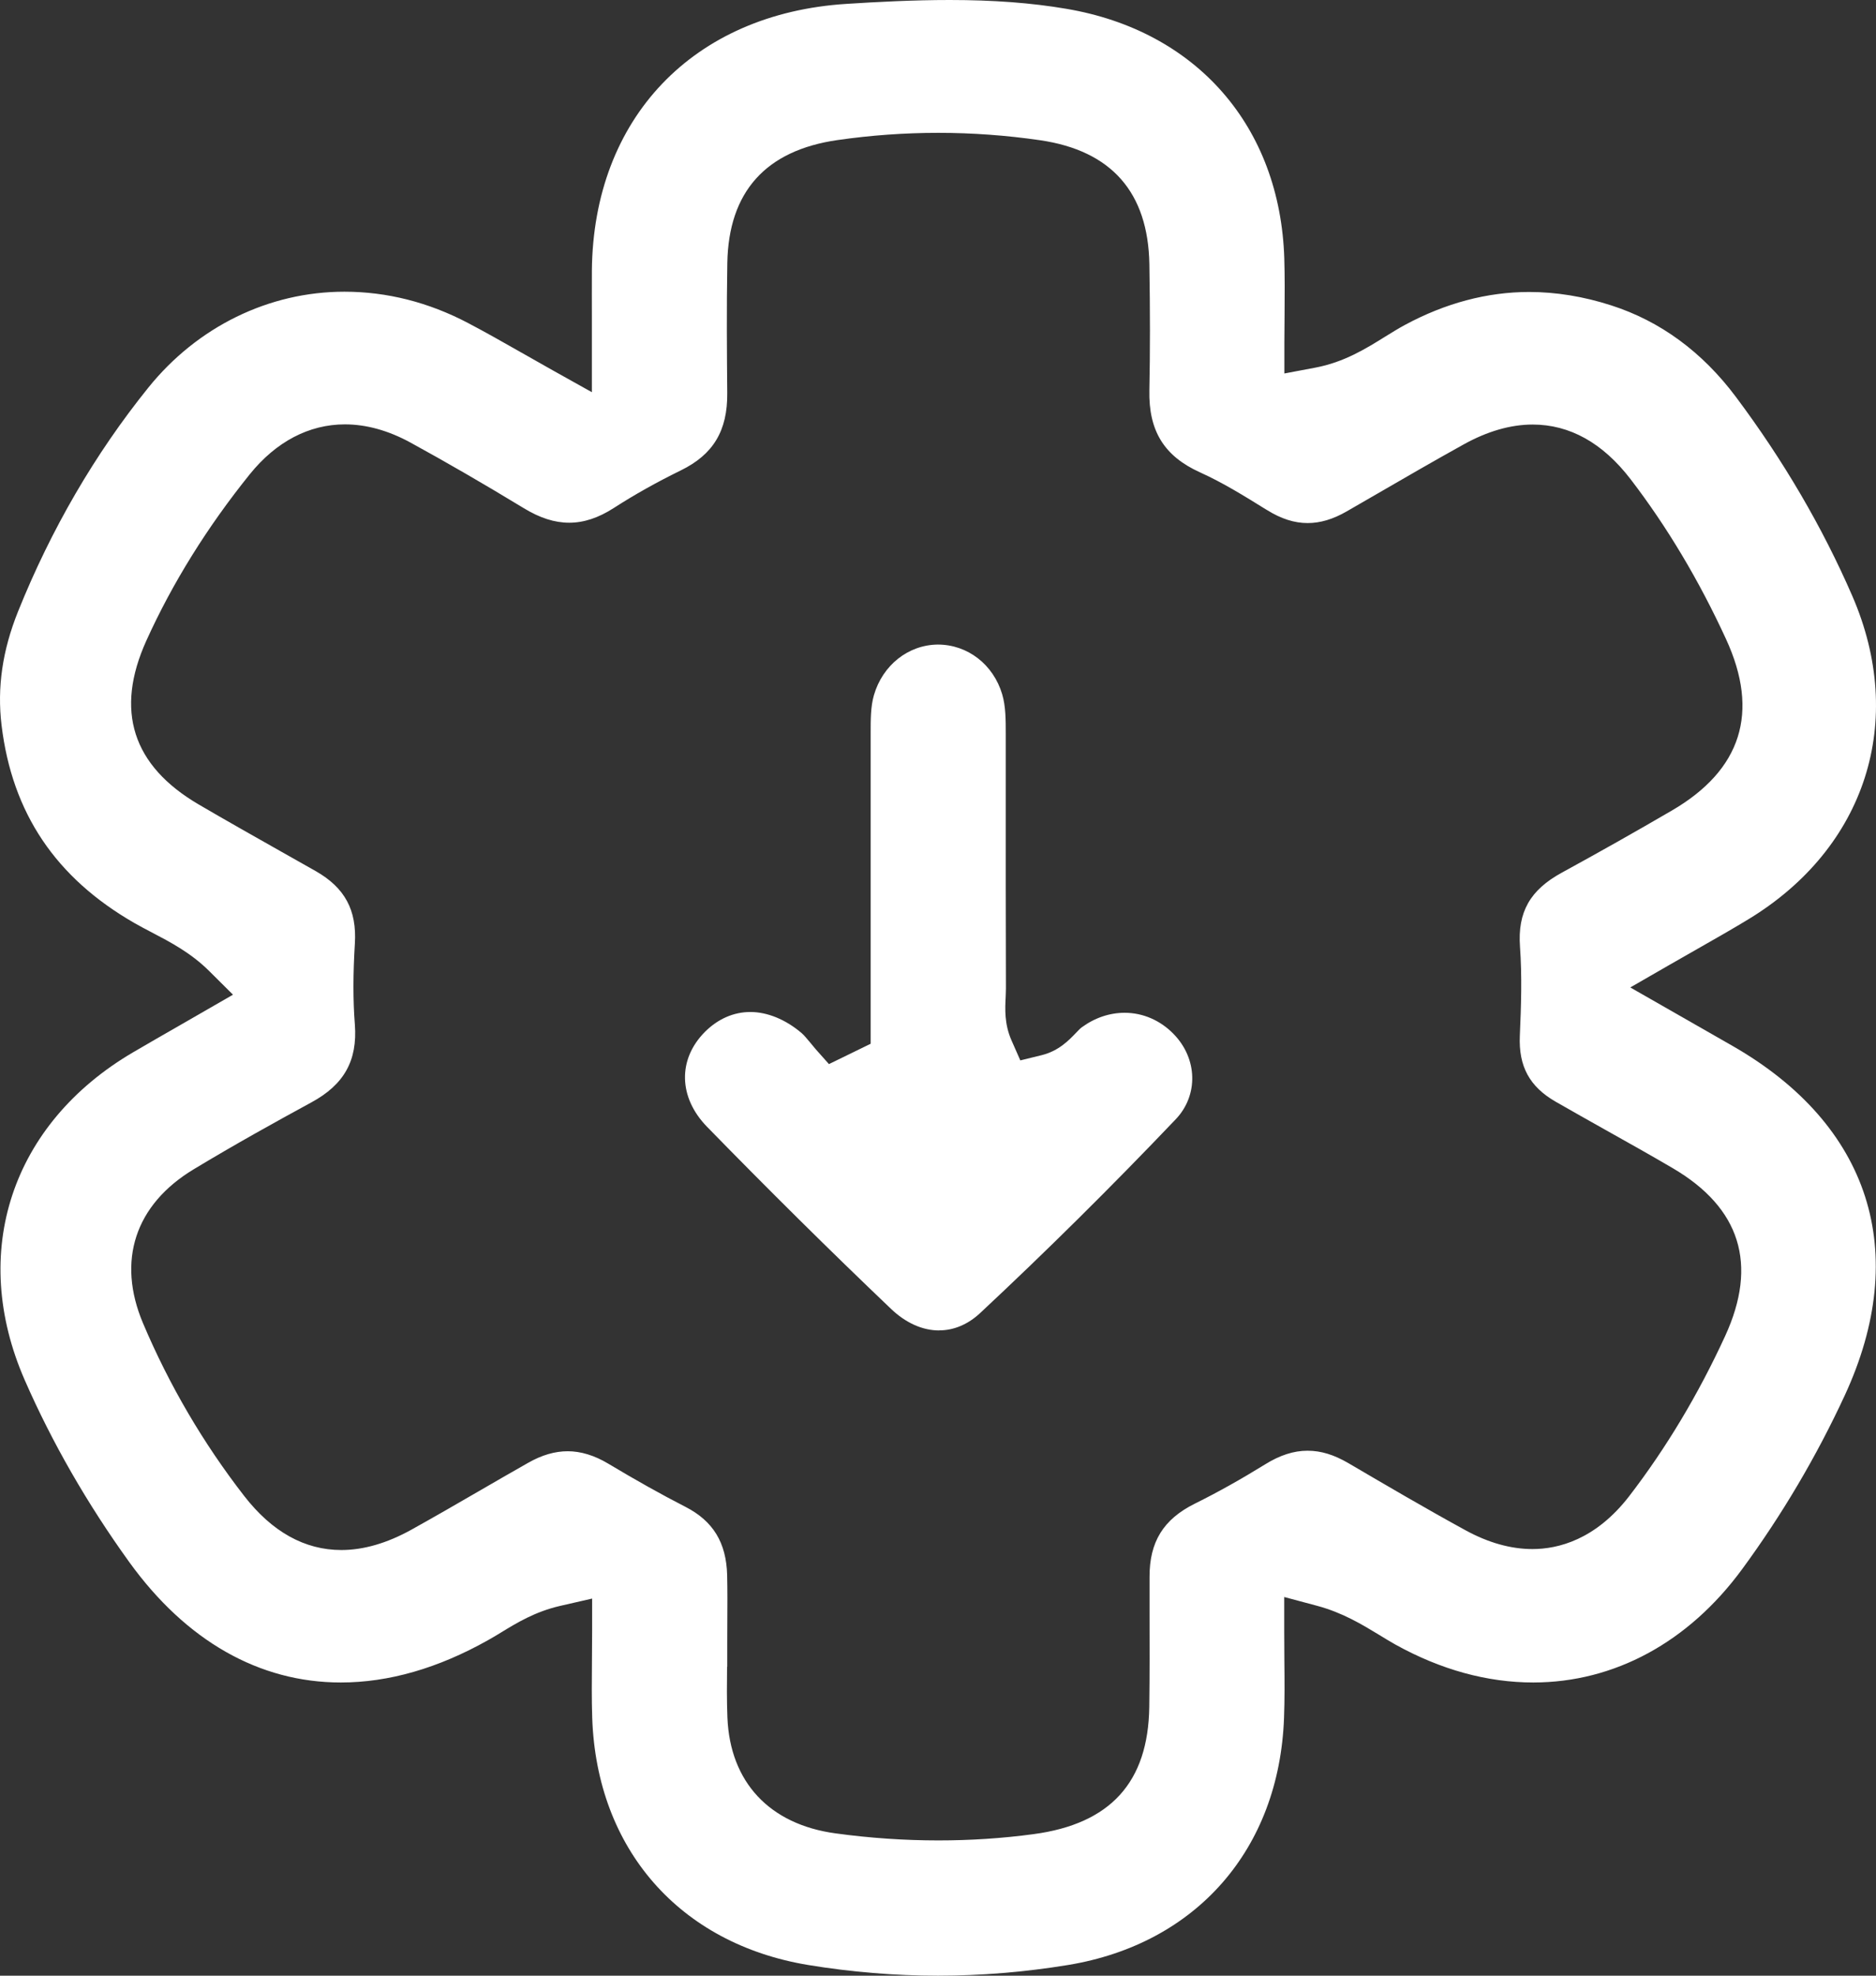 <svg xmlns="http://www.w3.org/2000/svg" fill="none" viewBox="0 0 76 80" height="80" width="76">
<rect x="0" y="0" width="76" height="80" fill="#333333" stroke="none"/>
<path fill="white" d="M38.005 80C36.248 80 34.476 79.853 32.74 79.567C27.528 78.704 24.175 74.873 23.992 69.567C23.967 68.809 23.974 68.048 23.981 67.238C23.981 66.85 23.988 66.455 23.988 66.047V64.73L22.69 65.027C21.677 65.261 20.939 65.711 20.287 66.11C20.11 66.218 19.937 66.323 19.761 66.42C17.746 67.552 15.745 68.128 13.808 68.128C10.501 68.128 7.537 66.441 5.232 63.246C3.532 60.888 2.106 58.408 1.001 55.88C-1.261 50.71 0.461 45.503 5.391 42.611C5.995 42.255 6.605 41.909 7.254 41.535L9.439 40.278L8.472 39.317C7.731 38.58 6.891 38.144 6.15 37.756C5.91 37.63 5.674 37.508 5.444 37.375C2.254 35.542 0.493 32.922 0.063 29.366C-0.121 27.84 0.098 26.335 0.733 24.756C2.074 21.424 3.849 18.375 6.009 15.696C7.996 13.23 10.893 11.812 13.952 11.812C15.674 11.812 17.358 12.238 18.956 13.077C19.662 13.447 20.35 13.838 21.144 14.289C21.536 14.512 21.952 14.746 22.397 14.998L23.978 15.881V12.944C23.978 12.228 23.974 11.592 23.978 10.957C24.034 4.788 28.082 0.548 34.293 0.157C35.535 0.077 37.003 0 38.475 0C40.236 0 41.781 0.115 43.196 0.356C48.479 1.247 51.863 5.124 52.029 10.471C52.05 11.198 52.047 11.931 52.04 12.706C52.04 13.08 52.032 13.464 52.032 13.859V15.123L53.289 14.886C54.453 14.666 55.336 14.117 56.115 13.632C56.394 13.461 56.655 13.297 56.916 13.157C58.557 12.273 60.251 11.823 61.949 11.823C63.032 11.823 64.151 12.004 65.269 12.364C67.26 13.003 68.961 14.25 70.323 16.07C72.243 18.634 73.831 21.347 75.041 24.134C77.236 29.192 75.591 34.326 70.845 37.215C70.196 37.609 69.546 37.98 68.791 38.409C68.424 38.619 68.036 38.839 67.623 39.076L66.046 39.984C66.046 39.984 69.663 42.048 70.189 42.352C75.764 45.548 77.419 50.71 74.73 56.512C73.591 58.971 72.193 61.339 70.577 63.539C68.407 66.497 65.403 68.125 62.118 68.128C60.248 68.128 58.37 67.611 56.535 66.595C56.317 66.473 56.101 66.34 55.883 66.207C55.187 65.785 54.4 65.303 53.359 65.023L52.026 64.667V66.036C52.026 66.448 52.029 66.847 52.032 67.238C52.04 68.048 52.047 68.809 52.018 69.567C51.821 74.88 48.468 78.711 43.27 79.567C41.527 79.853 39.752 80 37.995 80H38.005ZM29.455 67.493C29.448 68.163 29.441 68.858 29.469 69.55C29.575 72.162 31.173 73.874 33.848 74.237C35.246 74.429 36.65 74.523 38.019 74.523C39.307 74.523 40.602 74.44 41.869 74.269C44.985 73.853 46.517 72.169 46.559 69.117C46.577 67.814 46.573 66.49 46.57 65.212V63.864C46.563 62.435 47.131 61.517 48.408 60.885C49.347 60.42 50.303 59.882 51.253 59.295C51.849 58.925 52.41 58.743 52.968 58.743C53.525 58.743 54.044 58.908 54.626 59.246C56.165 60.148 57.76 61.084 59.376 61.967C60.297 62.47 61.208 62.725 62.083 62.725C63.117 62.725 64.638 62.351 66.003 60.581C67.5 58.635 68.805 56.456 69.889 54.098C71.223 51.196 70.506 48.908 67.764 47.301C66.861 46.771 65.936 46.254 65.044 45.754C64.37 45.377 63.696 44.996 63.025 44.612C61.966 44.004 61.518 43.18 61.571 41.944C61.624 40.728 61.663 39.537 61.578 38.339C61.476 36.935 61.984 36.038 63.272 35.336C64.768 34.518 66.268 33.673 67.729 32.821C70.549 31.179 71.29 28.846 69.927 25.884C68.826 23.488 67.521 21.309 66.053 19.398C64.927 17.935 63.593 17.191 62.09 17.191C61.197 17.191 60.255 17.463 59.291 17.998C58.095 18.661 56.899 19.353 55.741 20.024L54.556 20.708C54.005 21.026 53.486 21.18 52.975 21.18C52.438 21.18 51.902 21.009 51.334 20.656L51.263 20.614C50.423 20.093 49.555 19.552 48.613 19.126C47.159 18.469 46.528 17.442 46.563 15.801C46.594 14.268 46.594 12.598 46.563 10.698C46.513 7.789 45.028 6.102 42.141 5.679C40.775 5.48 39.385 5.379 38.016 5.379C36.647 5.379 35.284 5.477 33.926 5.672C31.018 6.091 29.515 7.768 29.465 10.653C29.433 12.483 29.448 14.331 29.462 15.92C29.476 17.439 28.897 18.403 27.584 19.046C26.607 19.524 25.697 20.034 24.874 20.565C24.246 20.97 23.653 21.166 23.06 21.166C22.468 21.166 21.871 20.974 21.222 20.579C19.584 19.584 18.078 18.714 16.624 17.918C15.731 17.432 14.842 17.184 13.973 17.184C12.52 17.184 11.186 17.883 10.12 19.203C8.398 21.34 6.986 23.607 5.931 25.937C4.647 28.769 5.359 31.001 8.052 32.576C9.139 33.212 10.247 33.837 11.323 34.445C11.814 34.721 12.304 34.997 12.795 35.276C13.97 35.947 14.46 36.851 14.376 38.21C14.302 39.429 14.298 40.501 14.376 41.486C14.485 42.946 13.942 43.917 12.618 44.636C11.186 45.415 9.502 46.348 7.847 47.347C5.472 48.779 4.724 51.049 5.794 53.581C6.852 56.082 8.232 58.436 9.894 60.577C11.02 62.027 12.343 62.764 13.829 62.764C14.725 62.764 15.678 62.488 16.663 61.943C17.587 61.429 18.512 60.895 19.404 60.378C20.064 59.994 20.728 59.613 21.391 59.236C21.949 58.918 22.478 58.764 23 58.764C23.523 58.764 24.08 58.929 24.648 59.271C25.756 59.934 26.776 60.507 27.771 61.017C28.89 61.59 29.423 62.467 29.458 63.776C29.472 64.402 29.469 65.044 29.465 65.666C29.465 65.959 29.462 66.249 29.462 66.543V67.493H29.455Z"></path>
<path fill="white" d="M38.049 53.873C37.372 53.873 36.691 53.57 36.087 52.99C33.624 50.643 31.118 48.163 28.641 45.624C27.484 44.436 27.452 42.896 28.556 41.785C29.082 41.258 29.721 40.978 30.399 40.978C31.076 40.978 31.824 41.275 32.477 41.834C32.579 41.922 32.692 42.061 32.812 42.204C32.89 42.299 32.968 42.393 33.045 42.484L33.582 43.088L35.272 42.264V38.541C35.272 35.673 35.272 32.809 35.272 29.942V29.711C35.272 29.152 35.268 28.621 35.403 28.153C35.755 26.934 36.796 26.11 37.993 26.1C39.203 26.1 40.244 26.91 40.601 28.115C40.745 28.604 40.745 29.145 40.745 29.718V31.835C40.745 34.559 40.742 37.283 40.752 40.008C40.752 40.123 40.745 40.242 40.742 40.36C40.717 40.853 40.685 41.464 40.978 42.128L41.335 42.938L42.203 42.725C42.894 42.554 43.307 42.117 43.583 41.831C43.674 41.736 43.759 41.646 43.822 41.6C44.352 41.212 44.952 41.01 45.562 41.01C46.3 41.01 47.005 41.314 47.545 41.869C48.519 42.868 48.555 44.352 47.63 45.323C45.026 48.055 42.361 50.692 39.708 53.168C39.214 53.629 38.642 53.87 38.049 53.87V53.873Z"></path>
</svg>

